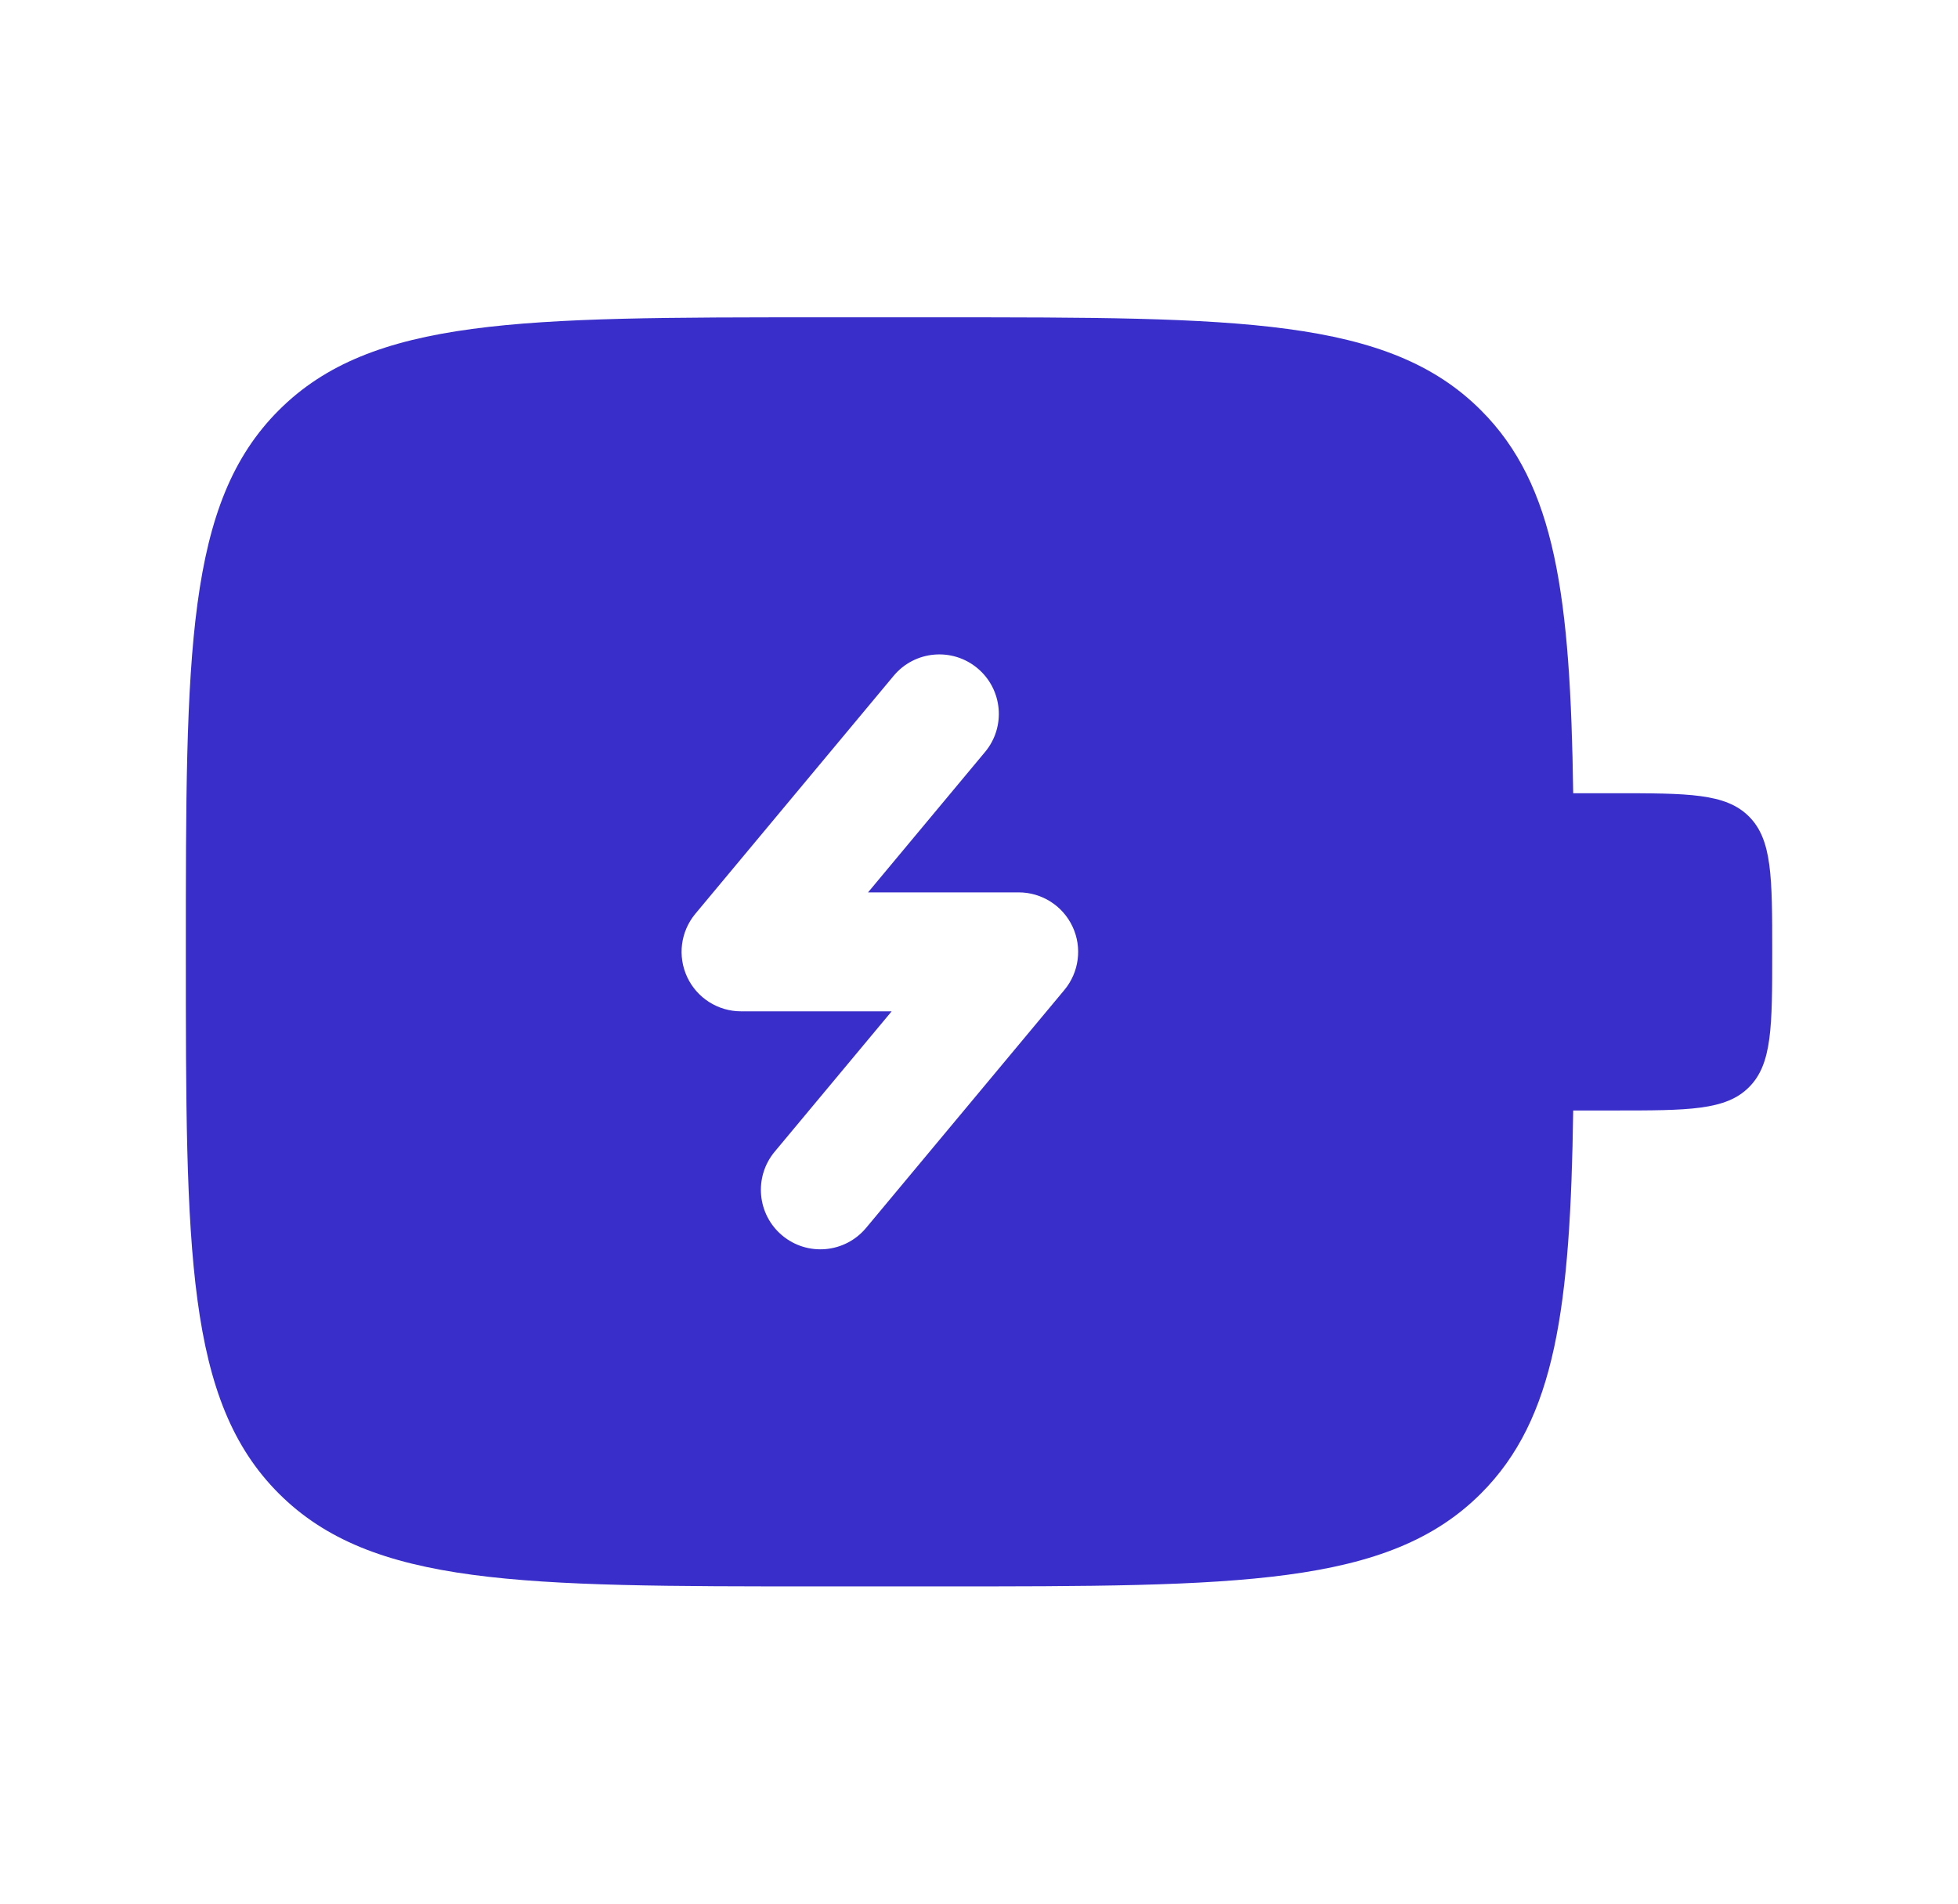 <?xml version="1.0" encoding="UTF-8"?>
<svg xmlns="http://www.w3.org/2000/svg" width="36" height="35" viewBox="0 0 36 35" fill="none">
  <g id="Icon 24x24">
    <path id="Vector" fill-rule="evenodd" clip-rule="evenodd" d="M3.417 17.501C3.417 12.001 3.417 9.251 5.126 7.543C6.834 5.834 9.584 5.834 15.084 5.834H17.271C22.771 5.834 25.521 5.834 27.229 7.543C28.605 8.918 28.873 10.968 28.925 14.584H29.667C31.042 14.584 31.729 14.584 32.156 15.011C32.584 15.438 32.584 16.126 32.584 17.501C32.584 18.876 32.584 19.563 32.156 19.99C31.729 20.417 31.042 20.417 29.667 20.417H28.925C28.873 24.033 28.605 26.083 27.229 27.459C25.521 29.167 22.771 29.167 17.271 29.167H15.084C9.584 29.167 6.834 29.167 5.126 27.459C3.417 25.75 3.417 23 3.417 17.501ZM17.971 12.285C18.435 12.672 18.498 13.362 18.111 13.826L15.96 16.407H18.73C19.154 16.407 19.54 16.652 19.72 17.037C19.9 17.421 19.841 17.875 19.57 18.201L15.924 22.576C15.537 23.04 14.848 23.103 14.383 22.716C13.919 22.329 13.857 21.64 14.243 21.175L16.394 18.594H13.625C13.201 18.594 12.815 18.349 12.635 17.965C12.455 17.58 12.513 17.127 12.785 16.8L16.431 12.425C16.818 11.961 17.507 11.899 17.971 12.285Z" fill="#392EC9"></path>
  </g>
</svg>
